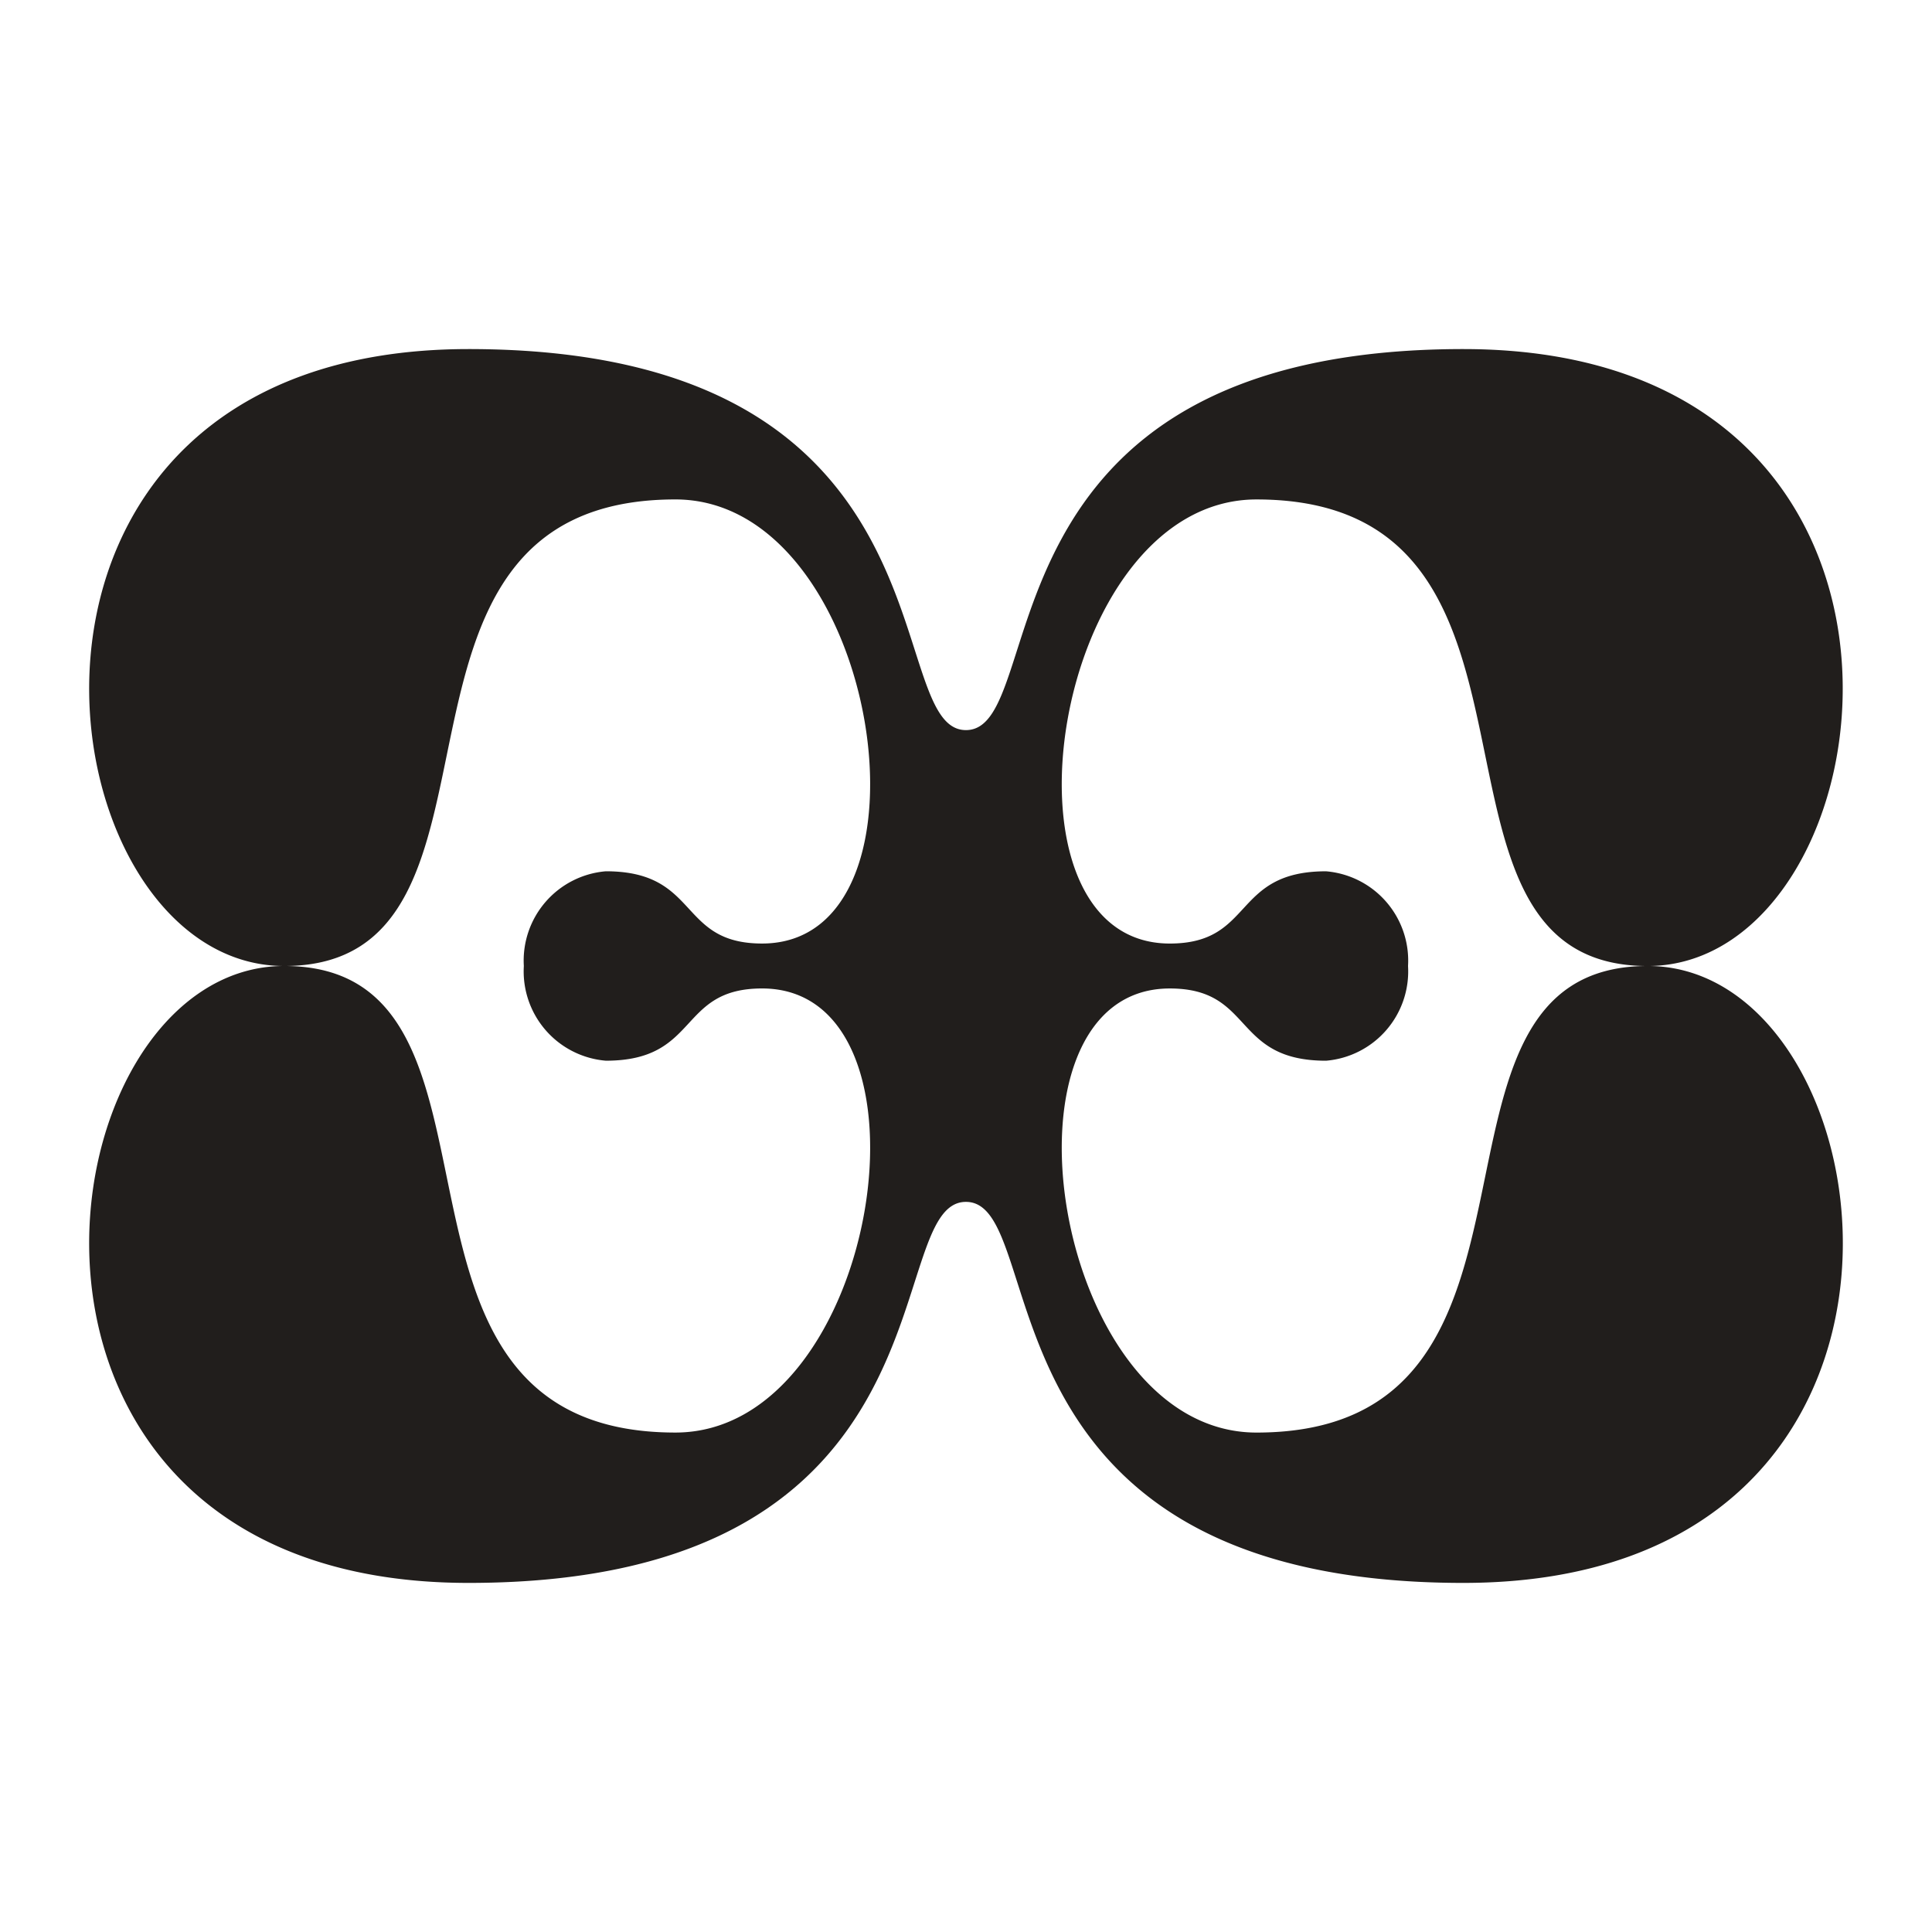 <svg xmlns="http://www.w3.org/2000/svg" xmlns:xlink="http://www.w3.org/1999/xlink" width="512" height="512" viewBox="0 0 512 512">
  <defs>
    <clipPath id="clip-path">
      <rect id="Rectangle_5050" data-name="Rectangle 5050" width="512" height="512" transform="translate(12301 -6836)" fill="#fff" stroke="#707070" stroke-width="1"/>
    </clipPath>
  </defs>
  <g id="elio_logo" transform="translate(-12301 6836)" clip-path="url(#clip-path)">
    <path id="Path_36" data-name="Path 36" d="M413.009,163.492c-67.517,0-16.053,123.645-103.654,123.645-54.337,0-71.742-117.689-22.973-117.689,22.407,0,16.425,19.146,41.4,19.146a23.751,23.751,0,0,0,21.731-25.1,23.751,23.751,0,0,0-21.731-25.1c-24.95,0-18.968,19.146-41.4,19.146-48.769,0-31.372-117.689,22.973-117.689,87.643,0,36.137,123.645,103.654,123.645C478.583,163.492,500.694,0,364.164,0,232.737,0,255.3,100.976,232.357,100.976S231.977,0,100.55,0C-35.98,0-13.877,163.492,51.705,163.492c67.517,0,16.053-123.645,103.654-123.645,54.337,0,71.742,117.689,22.973,117.689-22.407,0-16.425-19.146-41.4-19.146a23.751,23.751,0,0,0-21.74,25.1,23.751,23.751,0,0,0,21.74,25.1c24.942,0,18.968-19.146,41.4-19.146,48.769,0,31.372,117.689-22.973,117.689-87.643,0-36.137-123.645-103.654-123.645-65.582,0-87.686,163.491,48.845,163.491,131.4,0,108.834-100.976,131.807-100.976s.38,100.976,131.807,100.976c136.564,0,114.452-163.492,48.87-163.492" transform="translate(12324.63 -6743.492)" fill="#211e1c"/>
  </g>
</svg>
